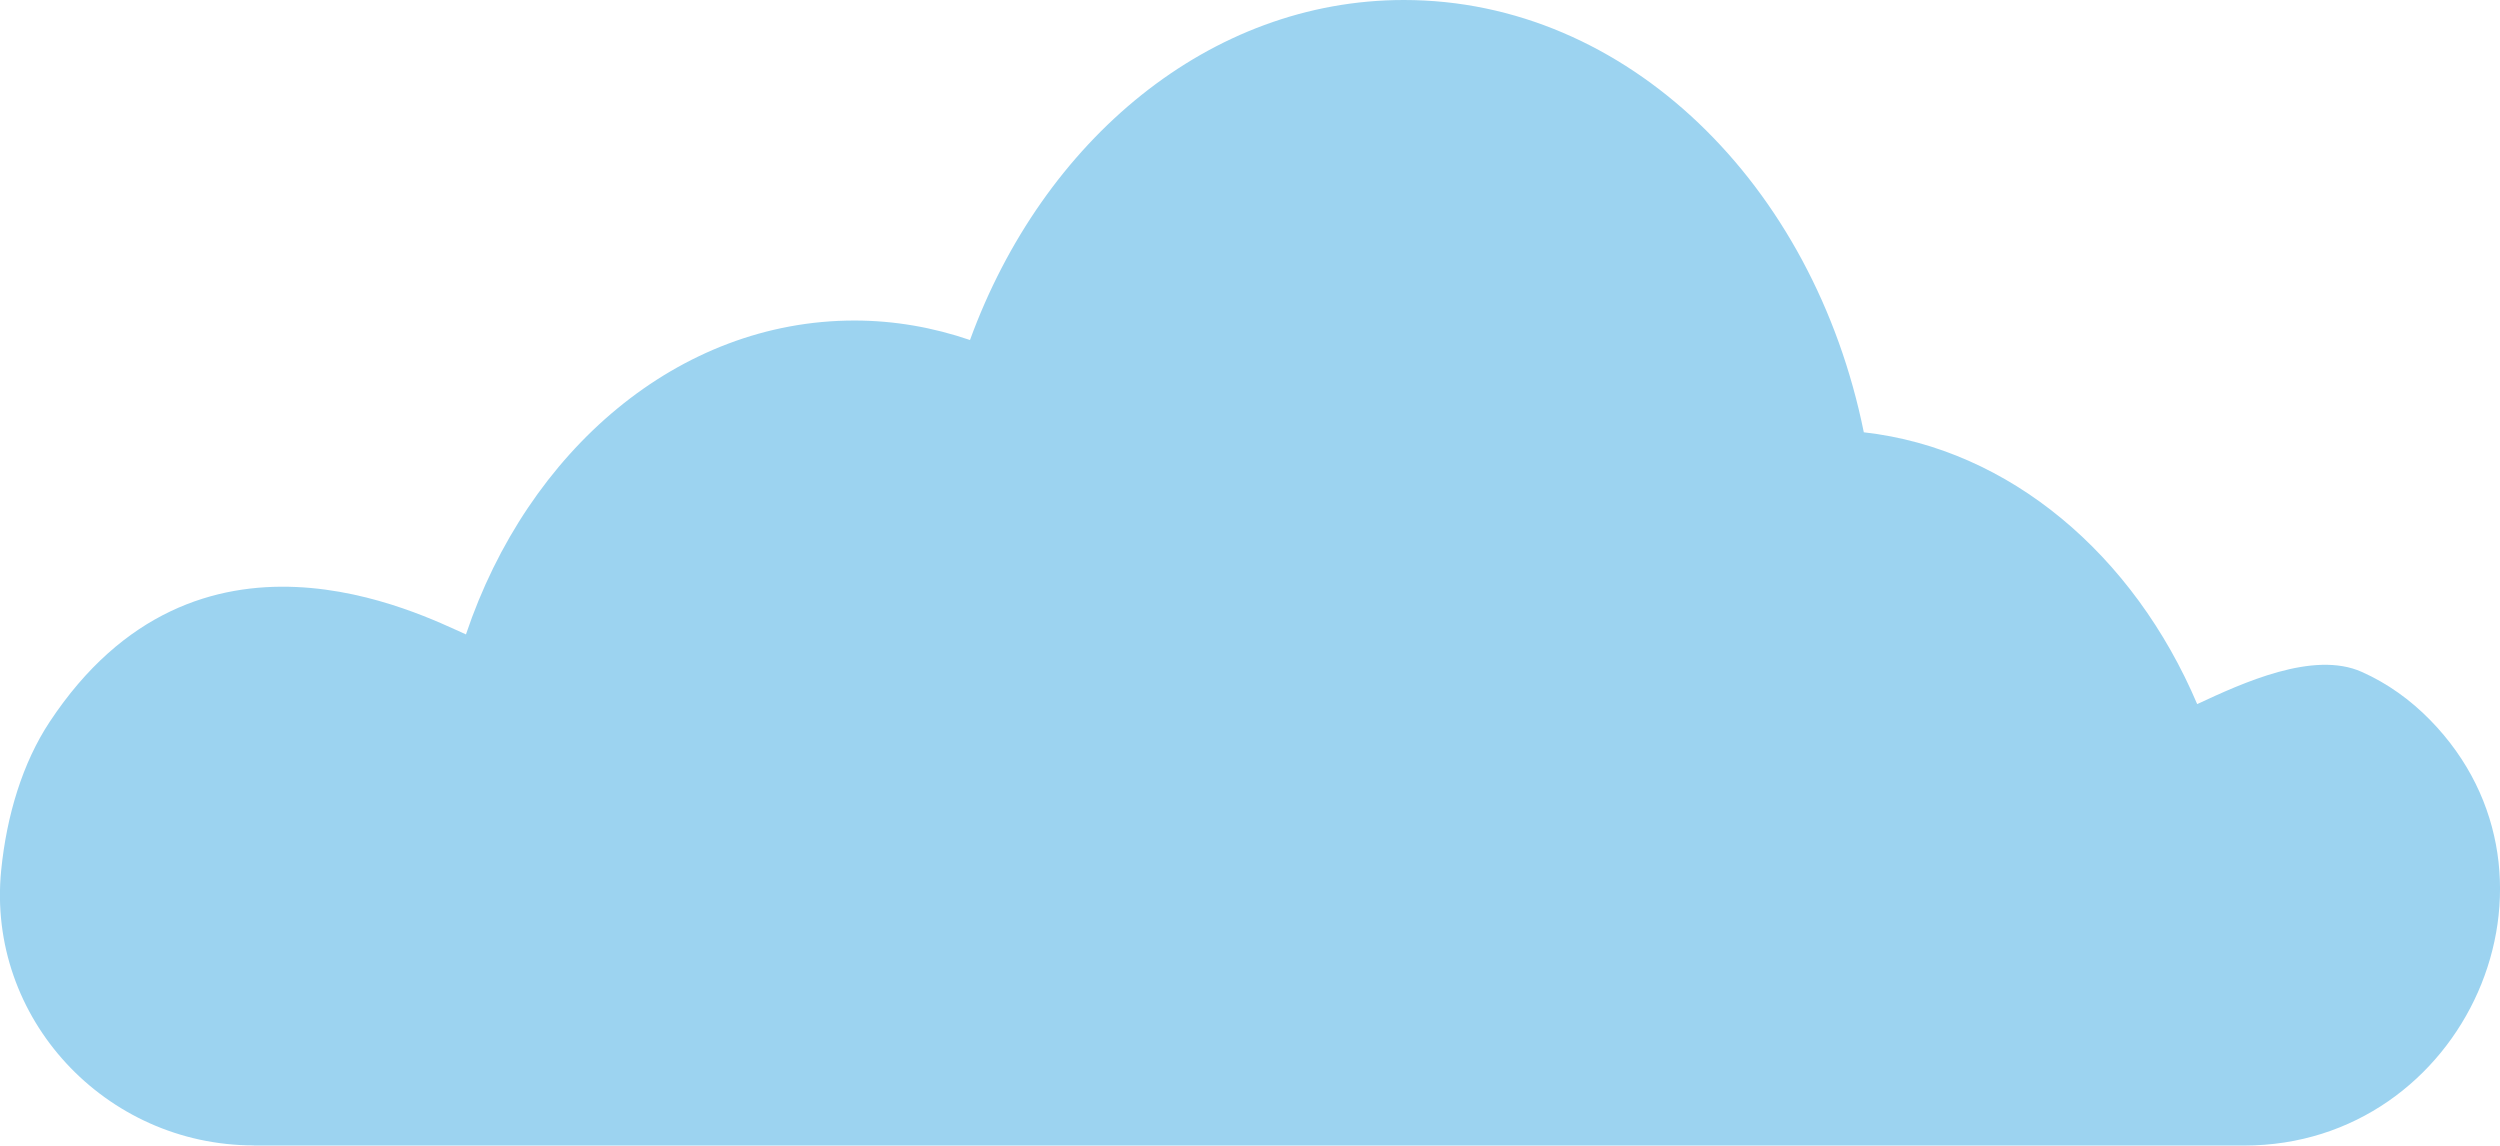 <?xml version="1.0" encoding="UTF-8"?>
<svg id="Layer_2" data-name="Layer 2" xmlns="http://www.w3.org/2000/svg" viewBox="0 0 169.33 77.59">
  <defs>
    <style>
      .cls-1 {
        fill: #9cd3f0;
      }
    </style>
  </defs>
  <g id="Laag_1" data-name="Laag 1">
    <path class="cls-1" d="M17.19,77.59h134.81c14.97,0,23.07-18.12,12.6-28.82-1.33-1.36-2.88-2.48-4.63-3.26-3.28-1.47-8.1.76-11.15,2.18-4.29-10.1-12.69-17.29-22.58-18.41C122.84,12.48,110.19,0,95.09,0c-13.15,0-24.45,9.48-29.39,23.03-2.49-.85-5.11-1.32-7.83-1.32-11.92,0-22.12,8.8-26.31,21.26-3.07-1.36-18.22-9.18-28.2,5.93-1.83,2.77-2.91,6.33-3.28,10.05-1,10.01,7.05,18.63,17.11,18.63Z"/>
  </g>
</svg>
